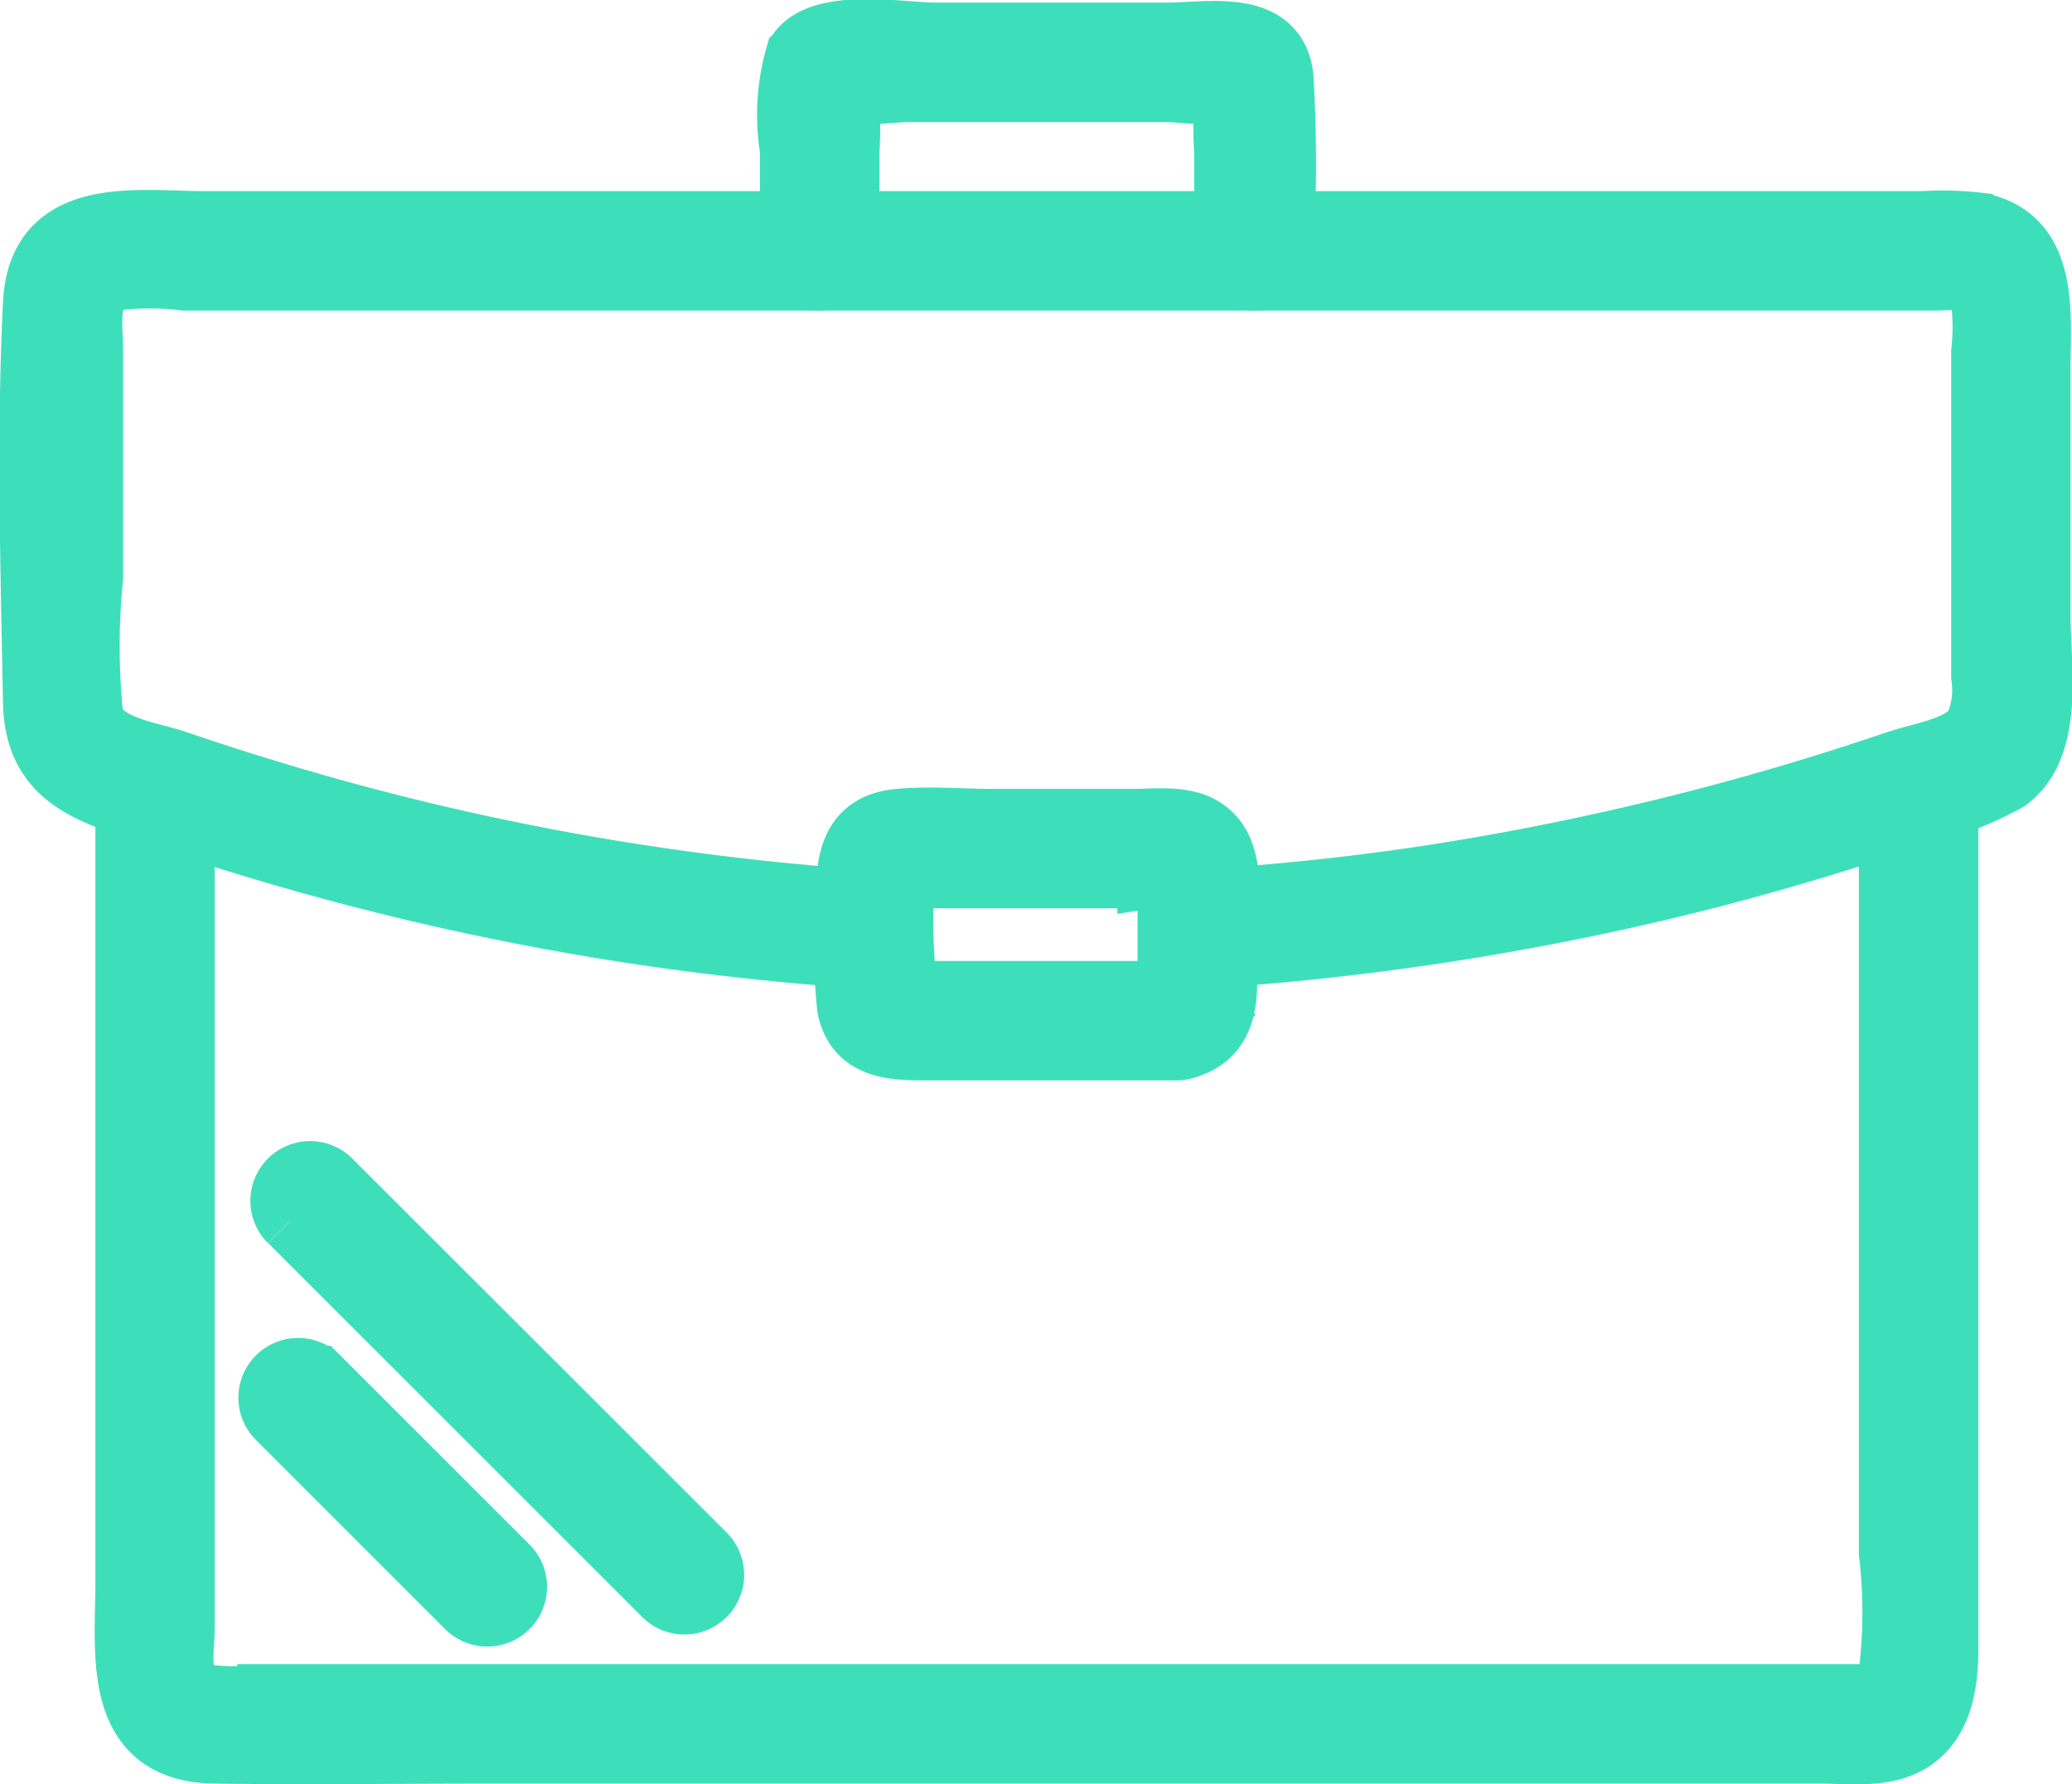 <svg height="26.938" viewBox="0 0 31.276 26.938" width="31.276" xmlns="http://www.w3.org/2000/svg"><g fill="#3ddfba" stroke="#3ddfba"><path d="m12.688 31.8a40.31 40.31 0 0 1 -7.1-1.1c-1.156-.287-2.3-.627-3.424-1.01-.416-.142-1.194-.226-1.3-.729a10.579 10.579 0 0 1 0-2.087v-3.4c0-.4-.118-.988.365-1.123a4.517 4.517 0 0 1 1.075 0h26.396c.351 0 .638-.1.758.368a3.368 3.368 0 0 1 0 .755v4.894a1.39 1.39 0 0 1 -.1.767c-.206.347-.828.426-1.207.555a41.453 41.453 0 0 1 -6.916 1.71c-1.211.19-2.429.315-3.652.394-.513.033-.517.836 0 .8a41.584 41.584 0 0 0 7.346-1.125c1.174-.291 2.333-.636 3.477-1.027a5.271 5.271 0 0 0 1.381-.525c.688-.5.473-1.715.473-2.45v-3.756c0-.8.139-1.953-.908-2.143a4.648 4.648 0 0 0 -.821-.02h-25.931c-1.015 0-2.477-.259-2.549 1.194-.1 1.992-.036 4.029 0 6.022.021 1.189.924 1.367 1.876 1.692a41.245 41.245 0 0 0 7.157 1.756q1.793.27 3.6.386c.516.034.514-.769 0-.8" transform="translate(.494 -18.162)"/><path d="m37.343 83.606v11.436a7.688 7.688 0 0 1 0 1.8c-.113.411-.333.379-.662.379h-23.815a4.061 4.061 0 0 1 -1.023 0c-.45-.137-.319-.686-.319-1.036v-12.55a.4.4 0 0 0 -.8 0v11.824c0 1.1-.218 2.544 1.306 2.566 1.378.019 2.757 0 4.135 0h20.081c.267 0 .544.022.811 0 .893-.072 1.089-.775 1.089-1.52v-12.9a.4.4 0 0 0 -.8 0" transform="translate(-8.784 -71.596)"/><path d="m86.34 3.3v-1.458a8.327 8.327 0 0 0 0-.917c0-.025.021-.228 0-.242-.059-.039-.246.109-.2.172.076.1.967 0 1.092 0h3.968c.125 0 1.016.1 1.092 0 .047-.062-.14-.211-.2-.172-.021.014 0 .217 0 .242a8.358 8.358 0 0 0 0 .917v1.458a.4.4 0 0 0 .8 0 22.22 22.22 0 0 0 0-2.63c-.1-.832-1.09-.619-1.7-.619h-3.512c-.5 0-1.747-.237-2.059.3a3.218 3.218 0 0 0 -.084 1.421v1.528a.4.4 0 0 0 .8 0" transform="translate(-73.566 .488)"/><path d="m96.846 91.58h-3.946a.834.834 0 0 1 -.272 0c.157.074.079-.161.079-.351a8.041 8.041 0 0 1 0-1.463c.006-.029-.147.007.043.018s.355 0 .531 0h3.171a1.241 1.241 0 0 1 .384 0c-.107-.05-.071-.1-.079.04s0 .245 0 .367v.925a2.077 2.077 0 0 1 0 .35c-.035.192.023.115-.022.128a.4.4 0 0 0 .214.774c.707-.191.612-.847.612-1.433 0-.462.147-1.227-.13-1.638s-.828-.315-1.248-.315h-2.1c-.472 0-.969-.046-1.439 0-.653.064-.74.556-.74 1.1a9.173 9.173 0 0 0 .014 1.688c.113.579.617.612 1.093.612h3.831a.4.4 0 0 0 0-.8" transform="translate(-79.086 -76.571)"/><path d="m28.436 129.541 5.646 5.646a.4.4 0 0 0 .568-.568l-5.65-5.646a.4.4 0 0 0 -.568.568" transform="translate(-24.035 -111.127)"/><path d="m30.5 154.041-2.856-2.856a.4.4 0 0 0 -.568.568l2.856 2.856a.4.4 0 0 0 .568-.568" transform="translate(-22.86 -130.367)"/></g></svg>